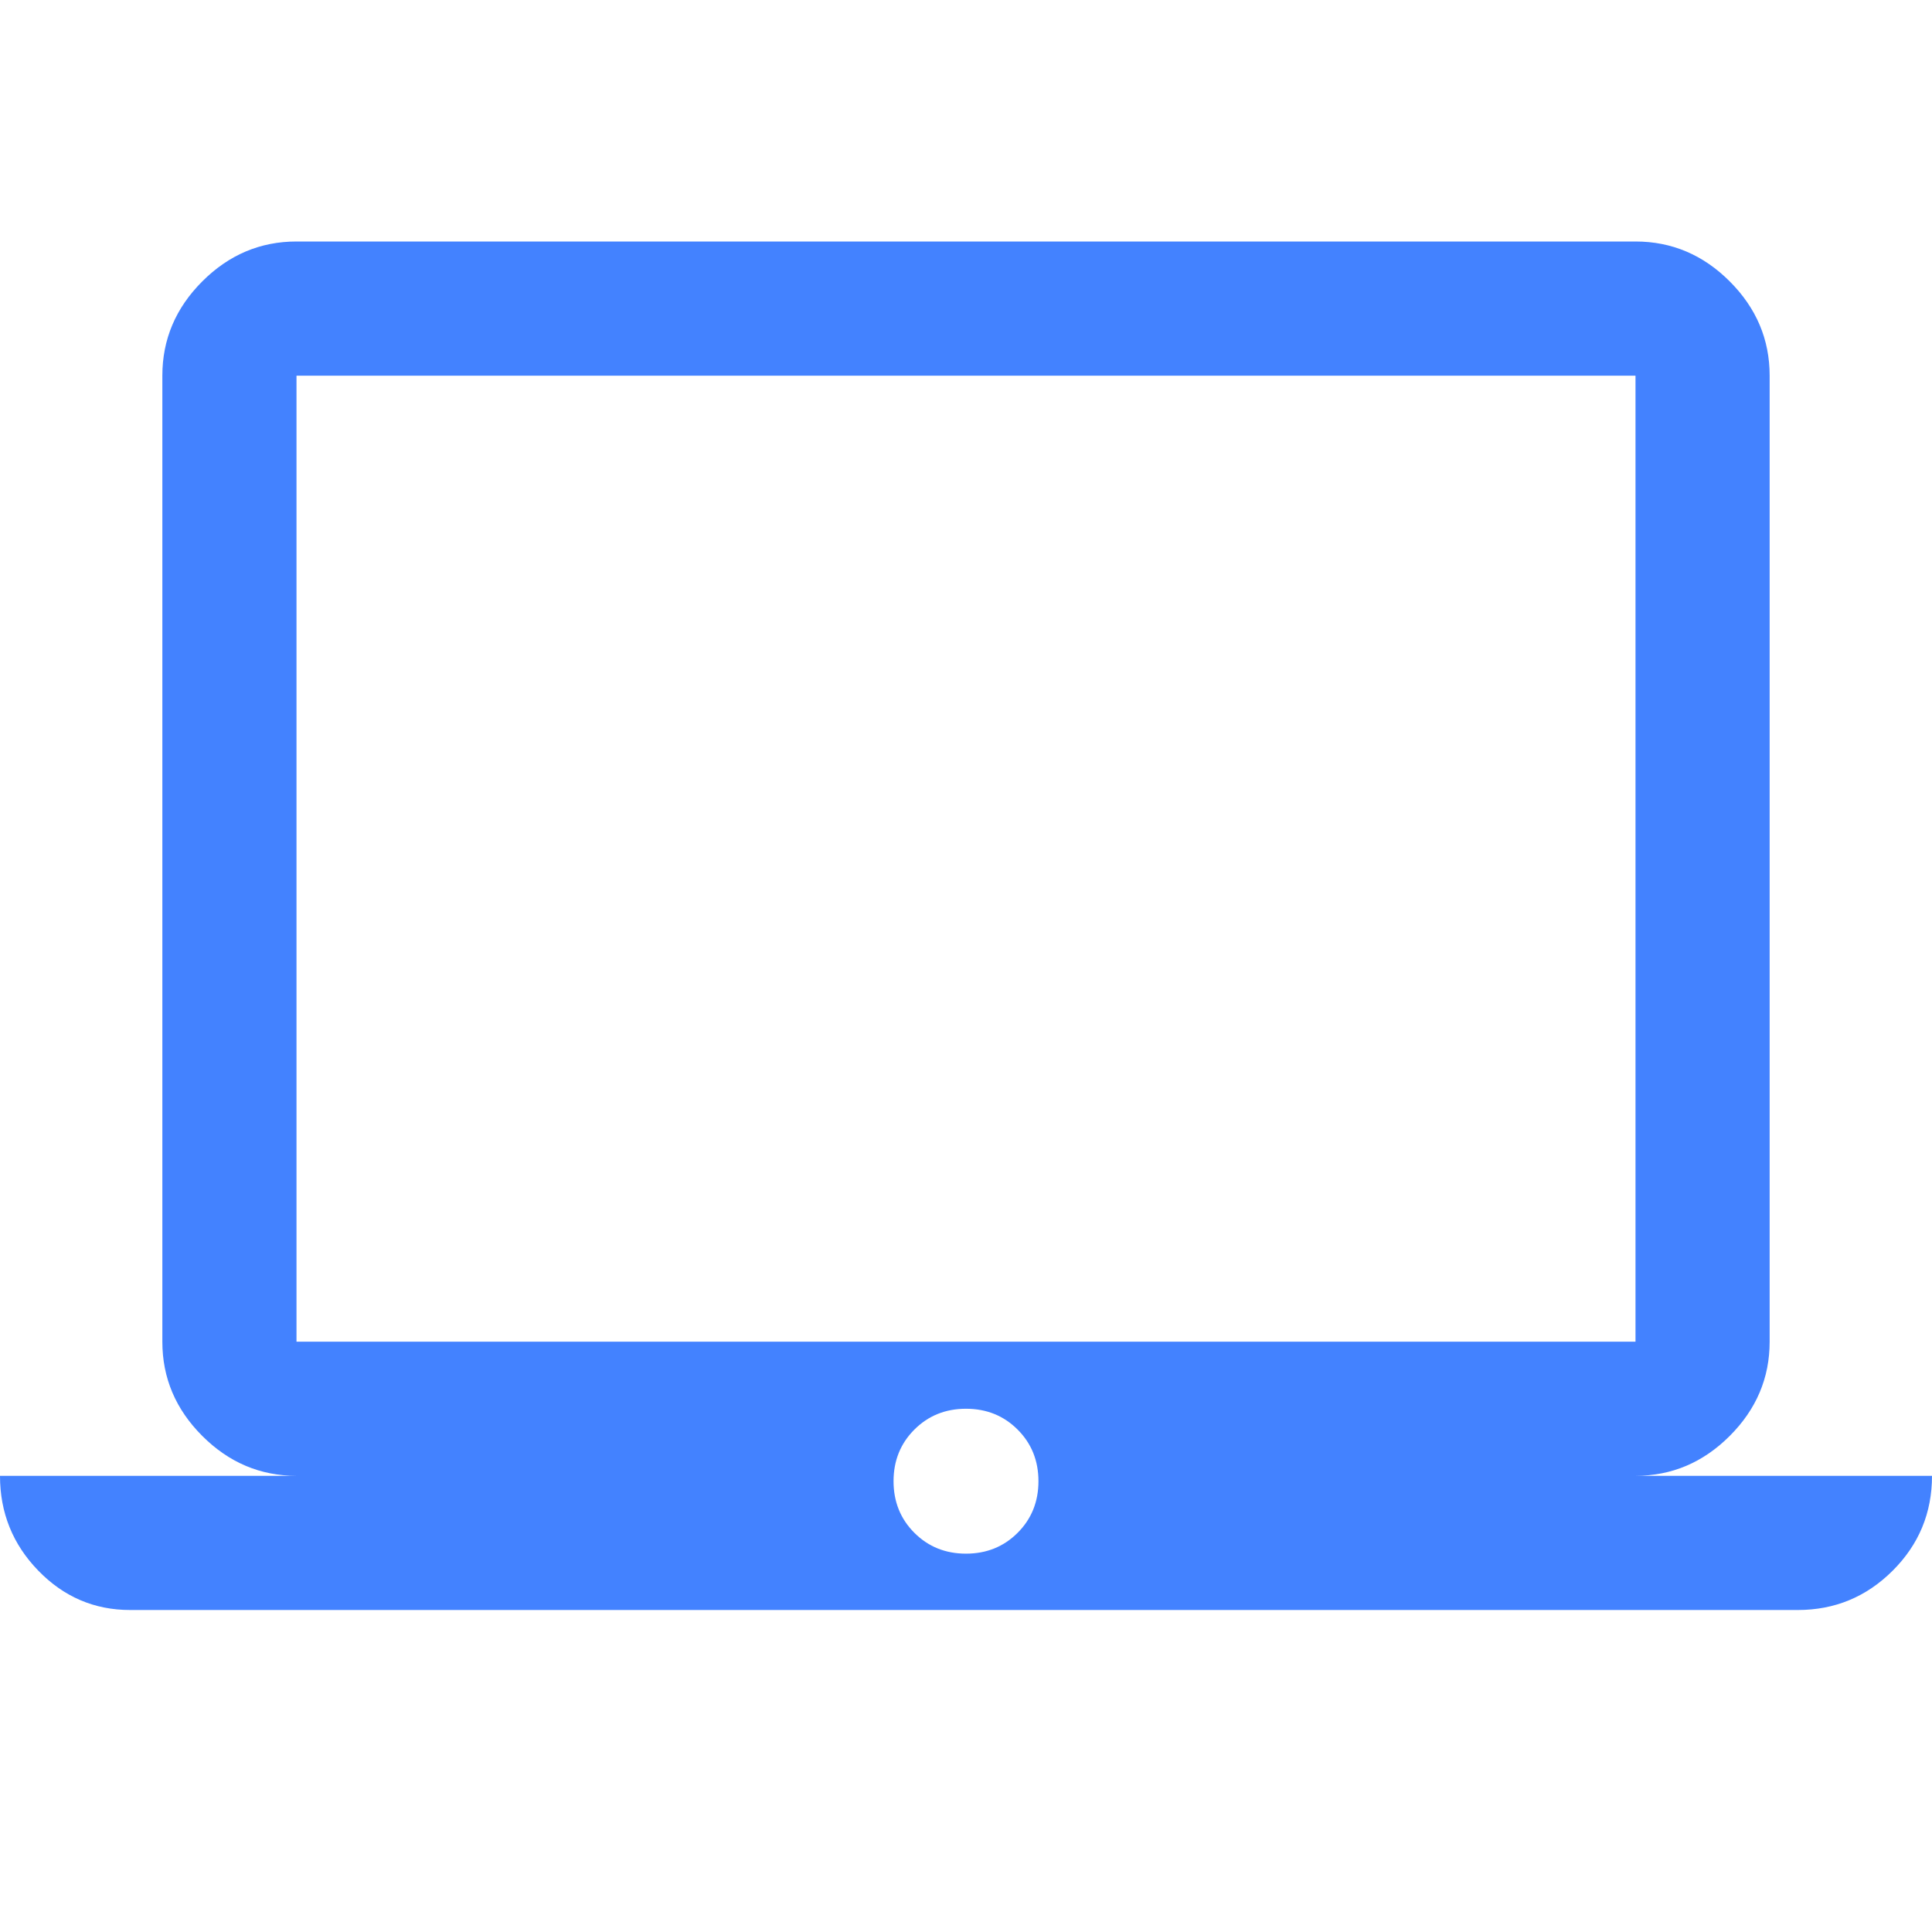 <svg xmlns="http://www.w3.org/2000/svg" height="40px" viewBox="0 -960 960 960" width="40px" fill="#4382FF"><path d="M64.67-160Q37.99-160 19-179.58 0-199.17 0-226.67h147.33q-27 0-46.83-19.83t-19.83-46.83v-480q0-27 19.83-46.84Q120.33-840 147.33-840h665.34q27 0 46.83 19.83 19.83 19.84 19.83 46.84v480q0 27-19.83 46.83t-46.83 19.83H960q0 27.67-19.58 47.17-19.59 19.5-47.09 19.5H64.67ZM480-188q15.3 0 25.65-10.35Q516-208.7 516-224q0-15.3-10.35-25.65Q495.3-260 480-260q-15.3 0-25.65 10.35Q444-239.3 444-224q0 15.3 10.35 25.65Q464.7-188 480-188ZM147.33-293.33h665.34v-480H147.33v480Zm0 0v-480 480Z"/></svg>